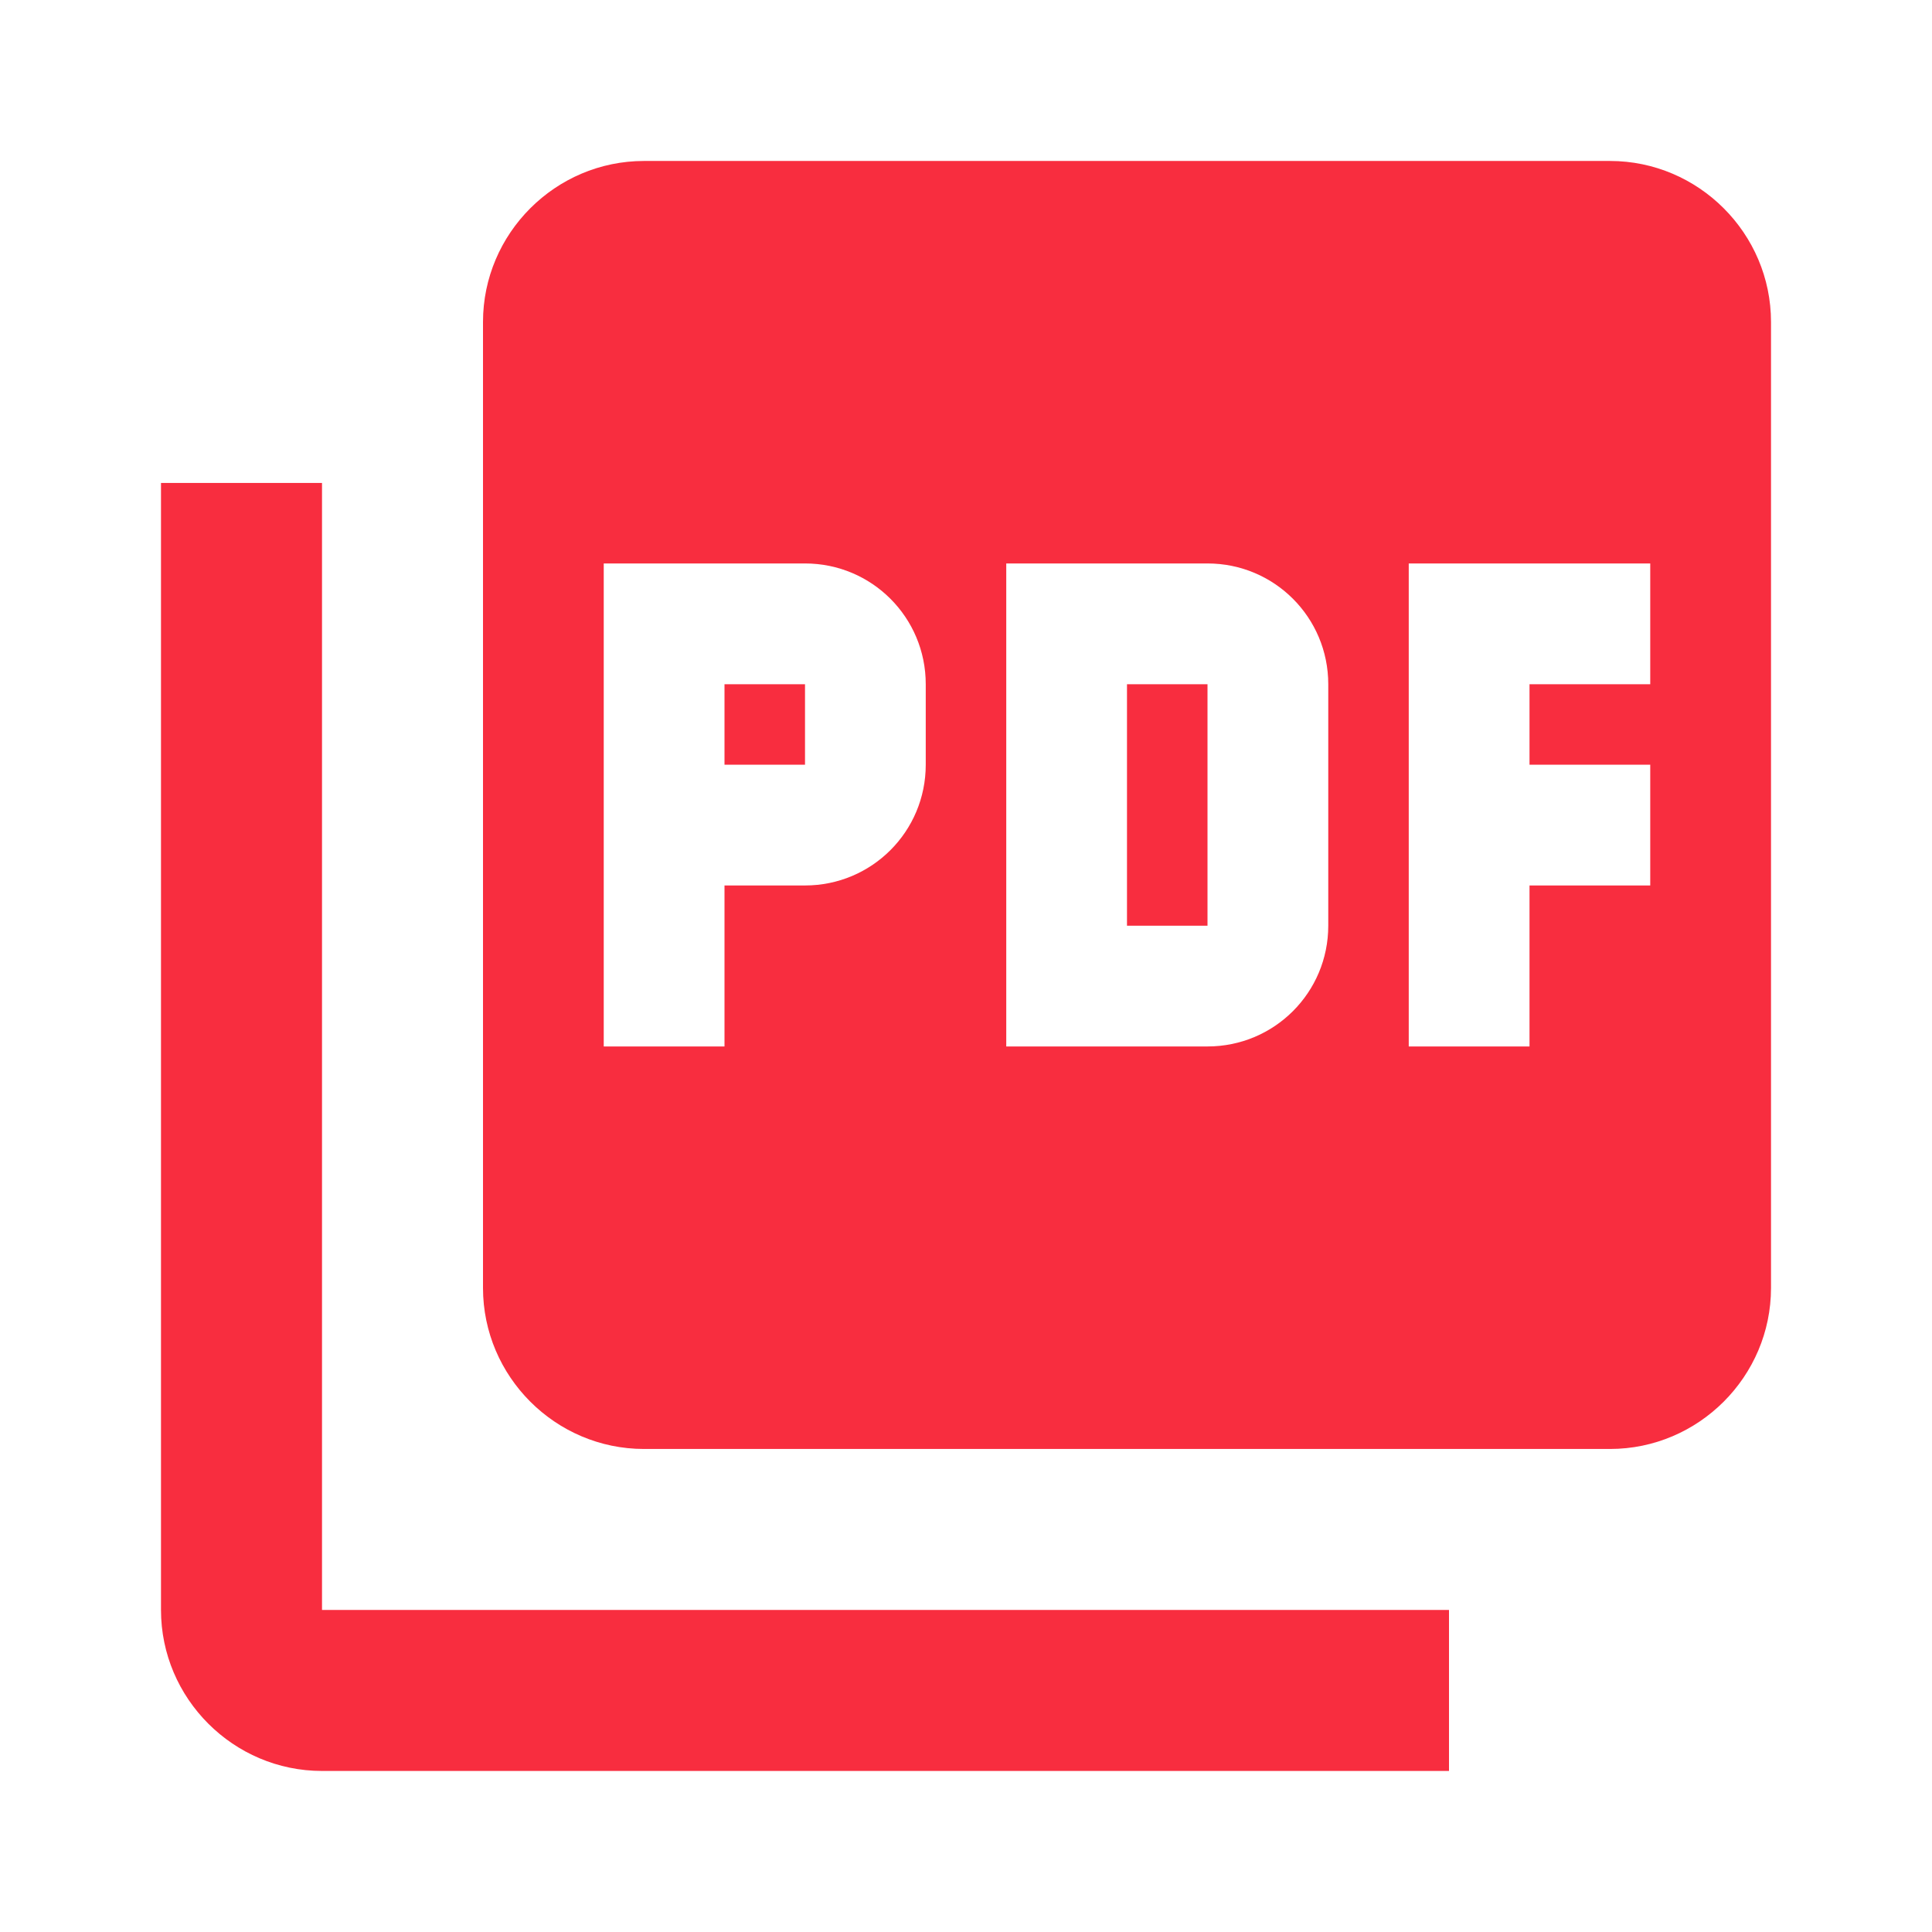 <svg width="73" height="73" viewBox="0 0 73 73" fill="none" xmlns="http://www.w3.org/2000/svg">
<path fill-rule="evenodd" clip-rule="evenodd" d="M60.833 6.082H24.333C20.988 6.082 18.25 8.82 18.25 12.165V48.665C18.25 52.011 20.988 54.749 24.333 54.749H60.833C64.179 54.749 66.917 52.011 66.917 48.665V12.165C66.917 8.82 64.179 6.082 60.833 6.082ZM34.979 28.895C34.979 31.419 32.941 33.457 30.417 33.457H27.375V39.54H22.812V21.29H30.417C32.941 21.29 34.979 23.328 34.979 25.853V28.895ZM45.625 39.54C48.15 39.54 50.188 37.502 50.188 34.978V25.853C50.188 23.328 48.15 21.29 45.625 21.29H38.021V39.54H45.625ZM62.354 25.853H57.792V28.895H62.354V33.457H57.792V39.54H53.229V21.29H62.354V25.853ZM30.417 28.895H27.375V25.853H30.417V28.895ZM12.167 18.249H6.083V60.832C6.083 64.178 8.821 66.915 12.167 66.915H54.75V60.832H12.167V18.249ZM45.625 34.978H42.583V25.853H45.625V34.978Z" fill="#F82D3F"/>
</svg>
